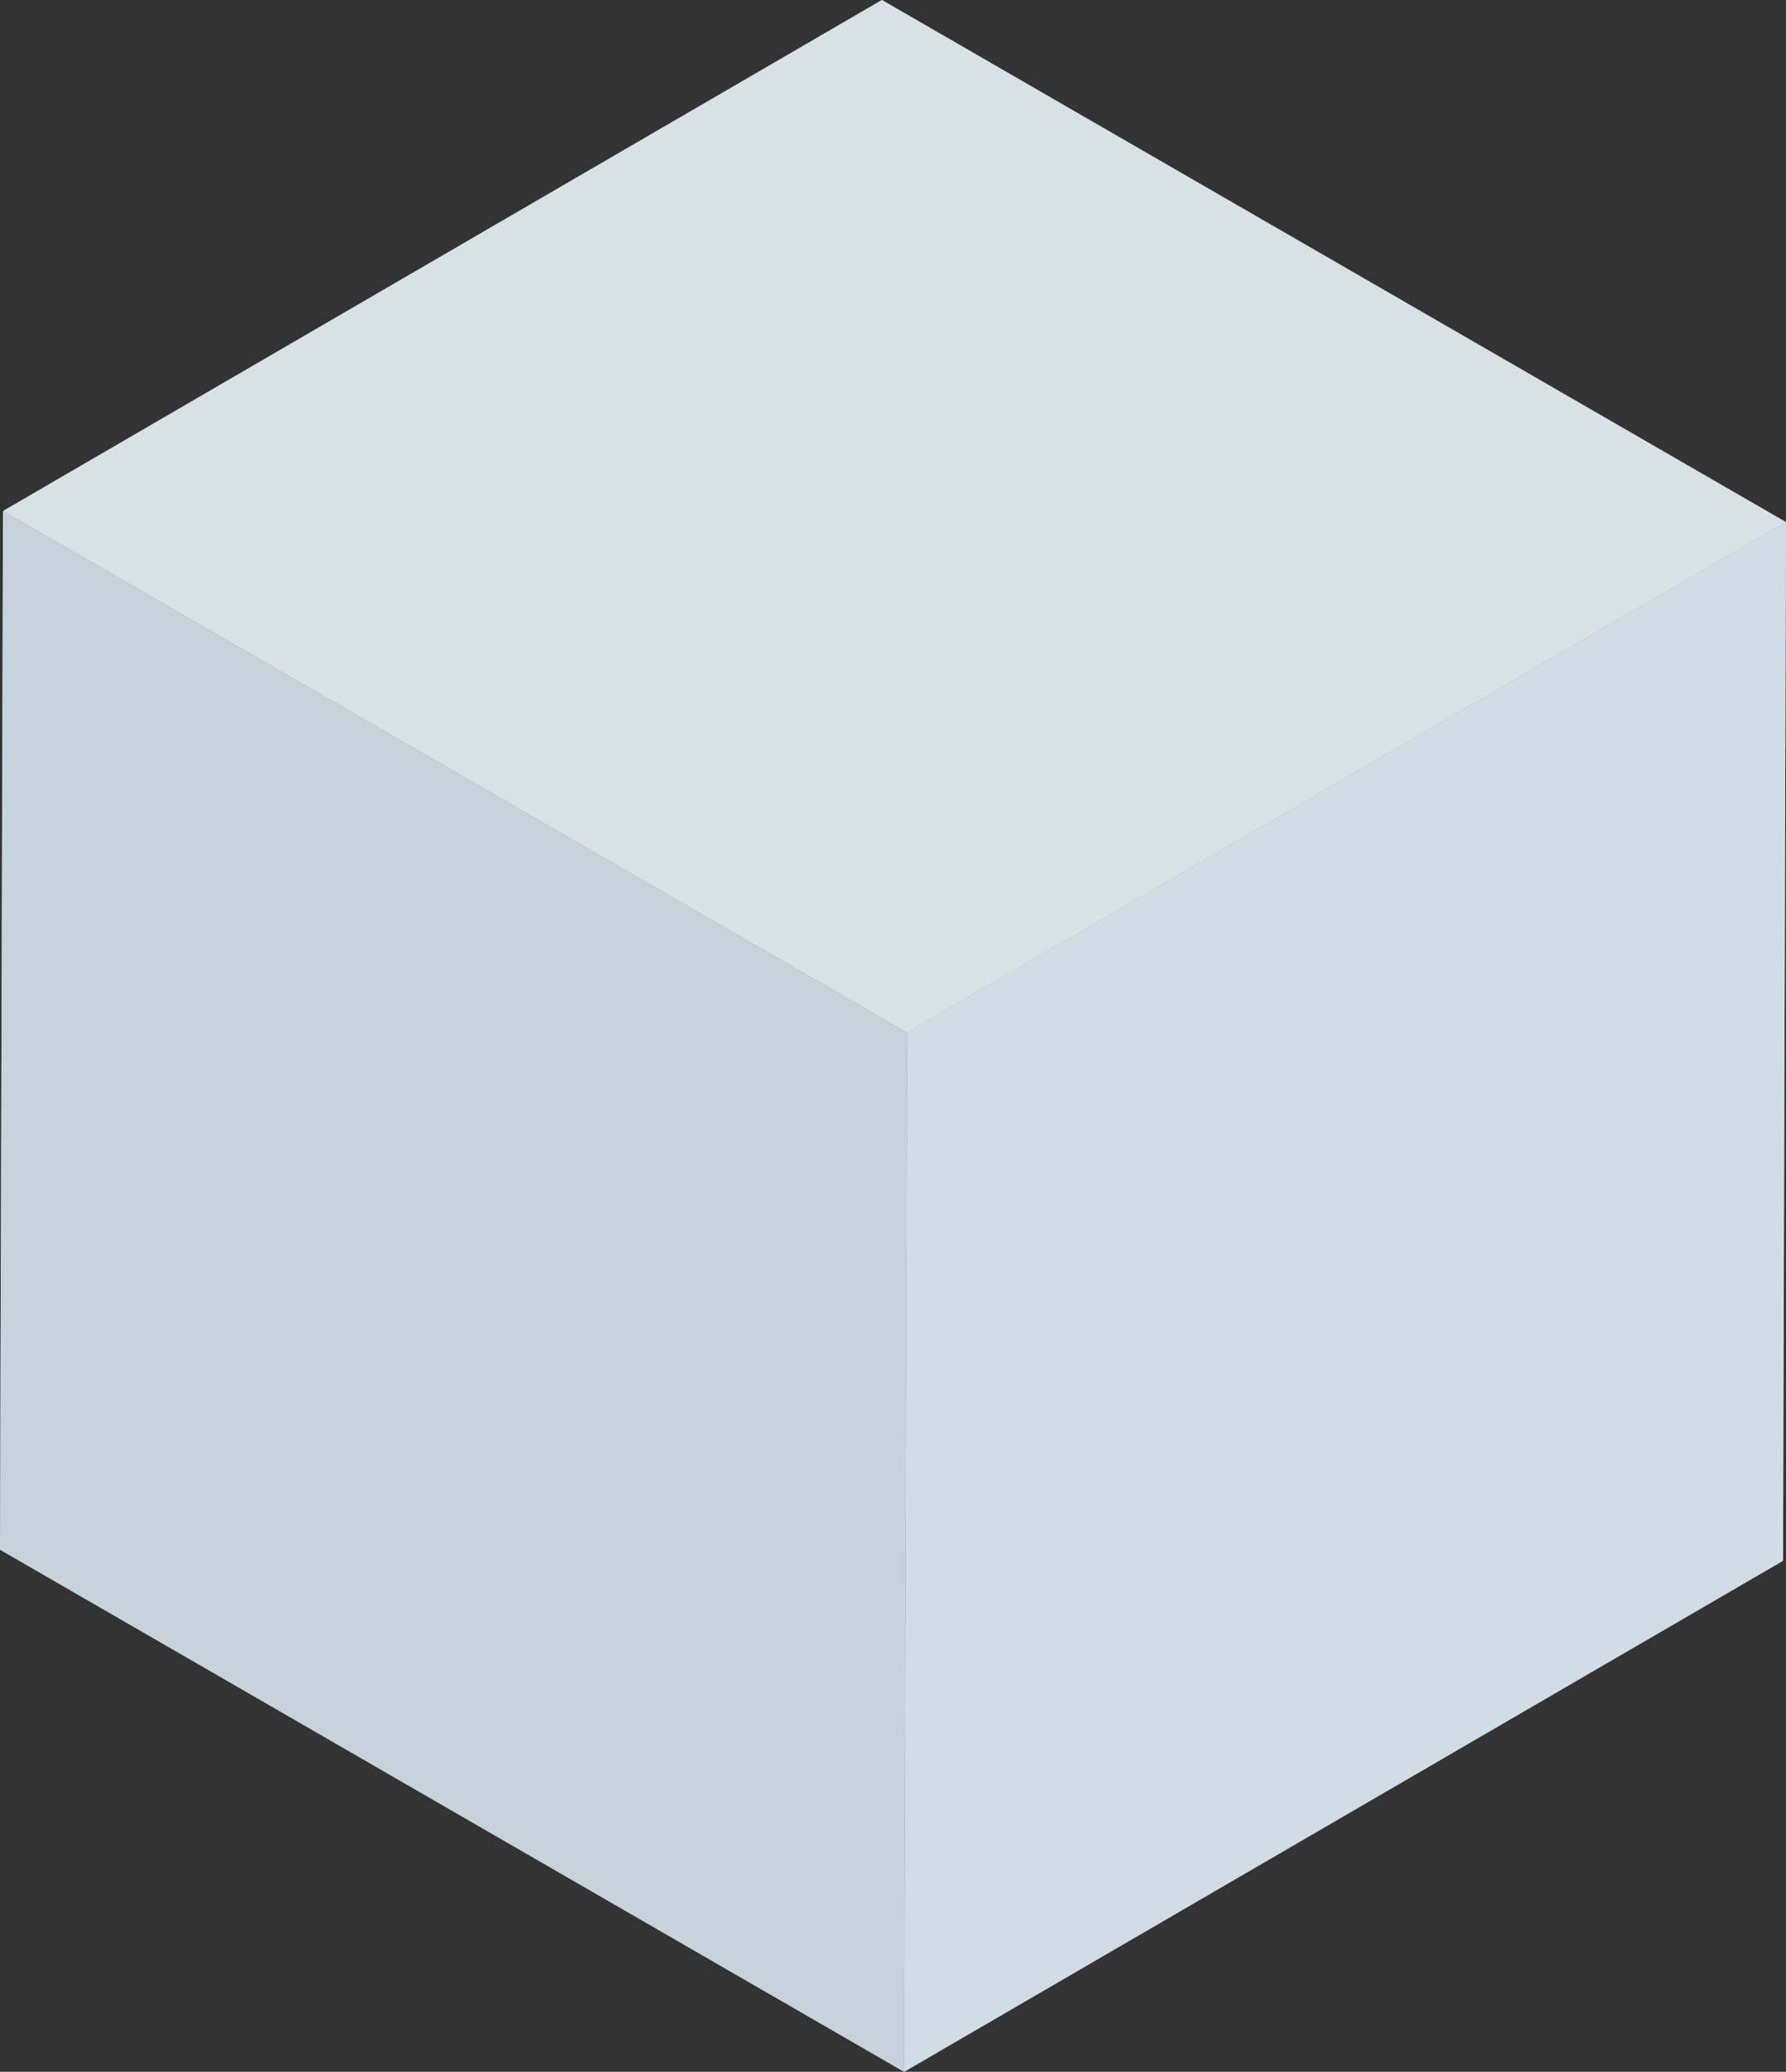 <?xml version="1.0" encoding="UTF-8"?>
<svg id="_レイヤー_2" data-name="レイヤー 2" xmlns="http://www.w3.org/2000/svg" viewBox="0 0 41.84 48.53">
  <rect x="0" y="0" width="41.84" height="48.53" fill="#333333" stroke="none"/>
  <defs>
    <style>
      .cls-1 {
        isolation: isolate;
      }

      .cls-2 {
        fill: #dbe9f2;
      }

      .cls-3 {
        opacity: .5;
      }

      .cls-4 {
        fill: #f0f9ff;
      }

      .cls-5 {
        fill: #e8f6ff;
      }
    </style>
  </defs>
  <g id="_レイヤー_2-2" data-name="レイヤー 2">
    <g>
      <g class="cls-3">
        <g class="cls-1">
          <polygon class="cls-5" points="21.18 48.53 41.77 36.56 41.84 12.23 21.25 24.19 21.18 48.53"/>
          <polygon class="cls-4" points="21.25 24.19 41.84 12.23 20.66 0 .07 11.97 21.25 24.19"/>
          <polygon class="cls-2" points=".07 11.97 0 36.3 21.18 48.53 21.25 24.19 .07 11.97"/>
        </g>
      </g>
      <g class="cls-3">
        <g class="cls-1">
          <polygon class="cls-5" points="21.18 48.53 41.77 36.56 41.84 12.23 21.25 24.19 21.18 48.53"/>
          <polygon class="cls-4" points="21.25 24.19 41.84 12.23 20.66 0 .07 11.97 21.25 24.19"/>
          <polygon class="cls-2" points=".07 11.97 0 36.3 21.18 48.53 21.25 24.19 .07 11.97"/>
        </g>
      </g>
      <g class="cls-3">
        <g class="cls-1">
          <polygon class="cls-5" points="21.18 48.53 41.77 36.56 41.84 12.23 21.25 24.19 21.18 48.53"/>
          <polygon class="cls-4" points="21.25 24.19 41.84 12.23 20.66 0 .07 11.97 21.25 24.19"/>
          <polygon class="cls-2" points=".07 11.97 0 36.3 21.18 48.53 21.25 24.19 .07 11.97"/>
        </g>
      </g>
    </g>
  </g>
</svg>